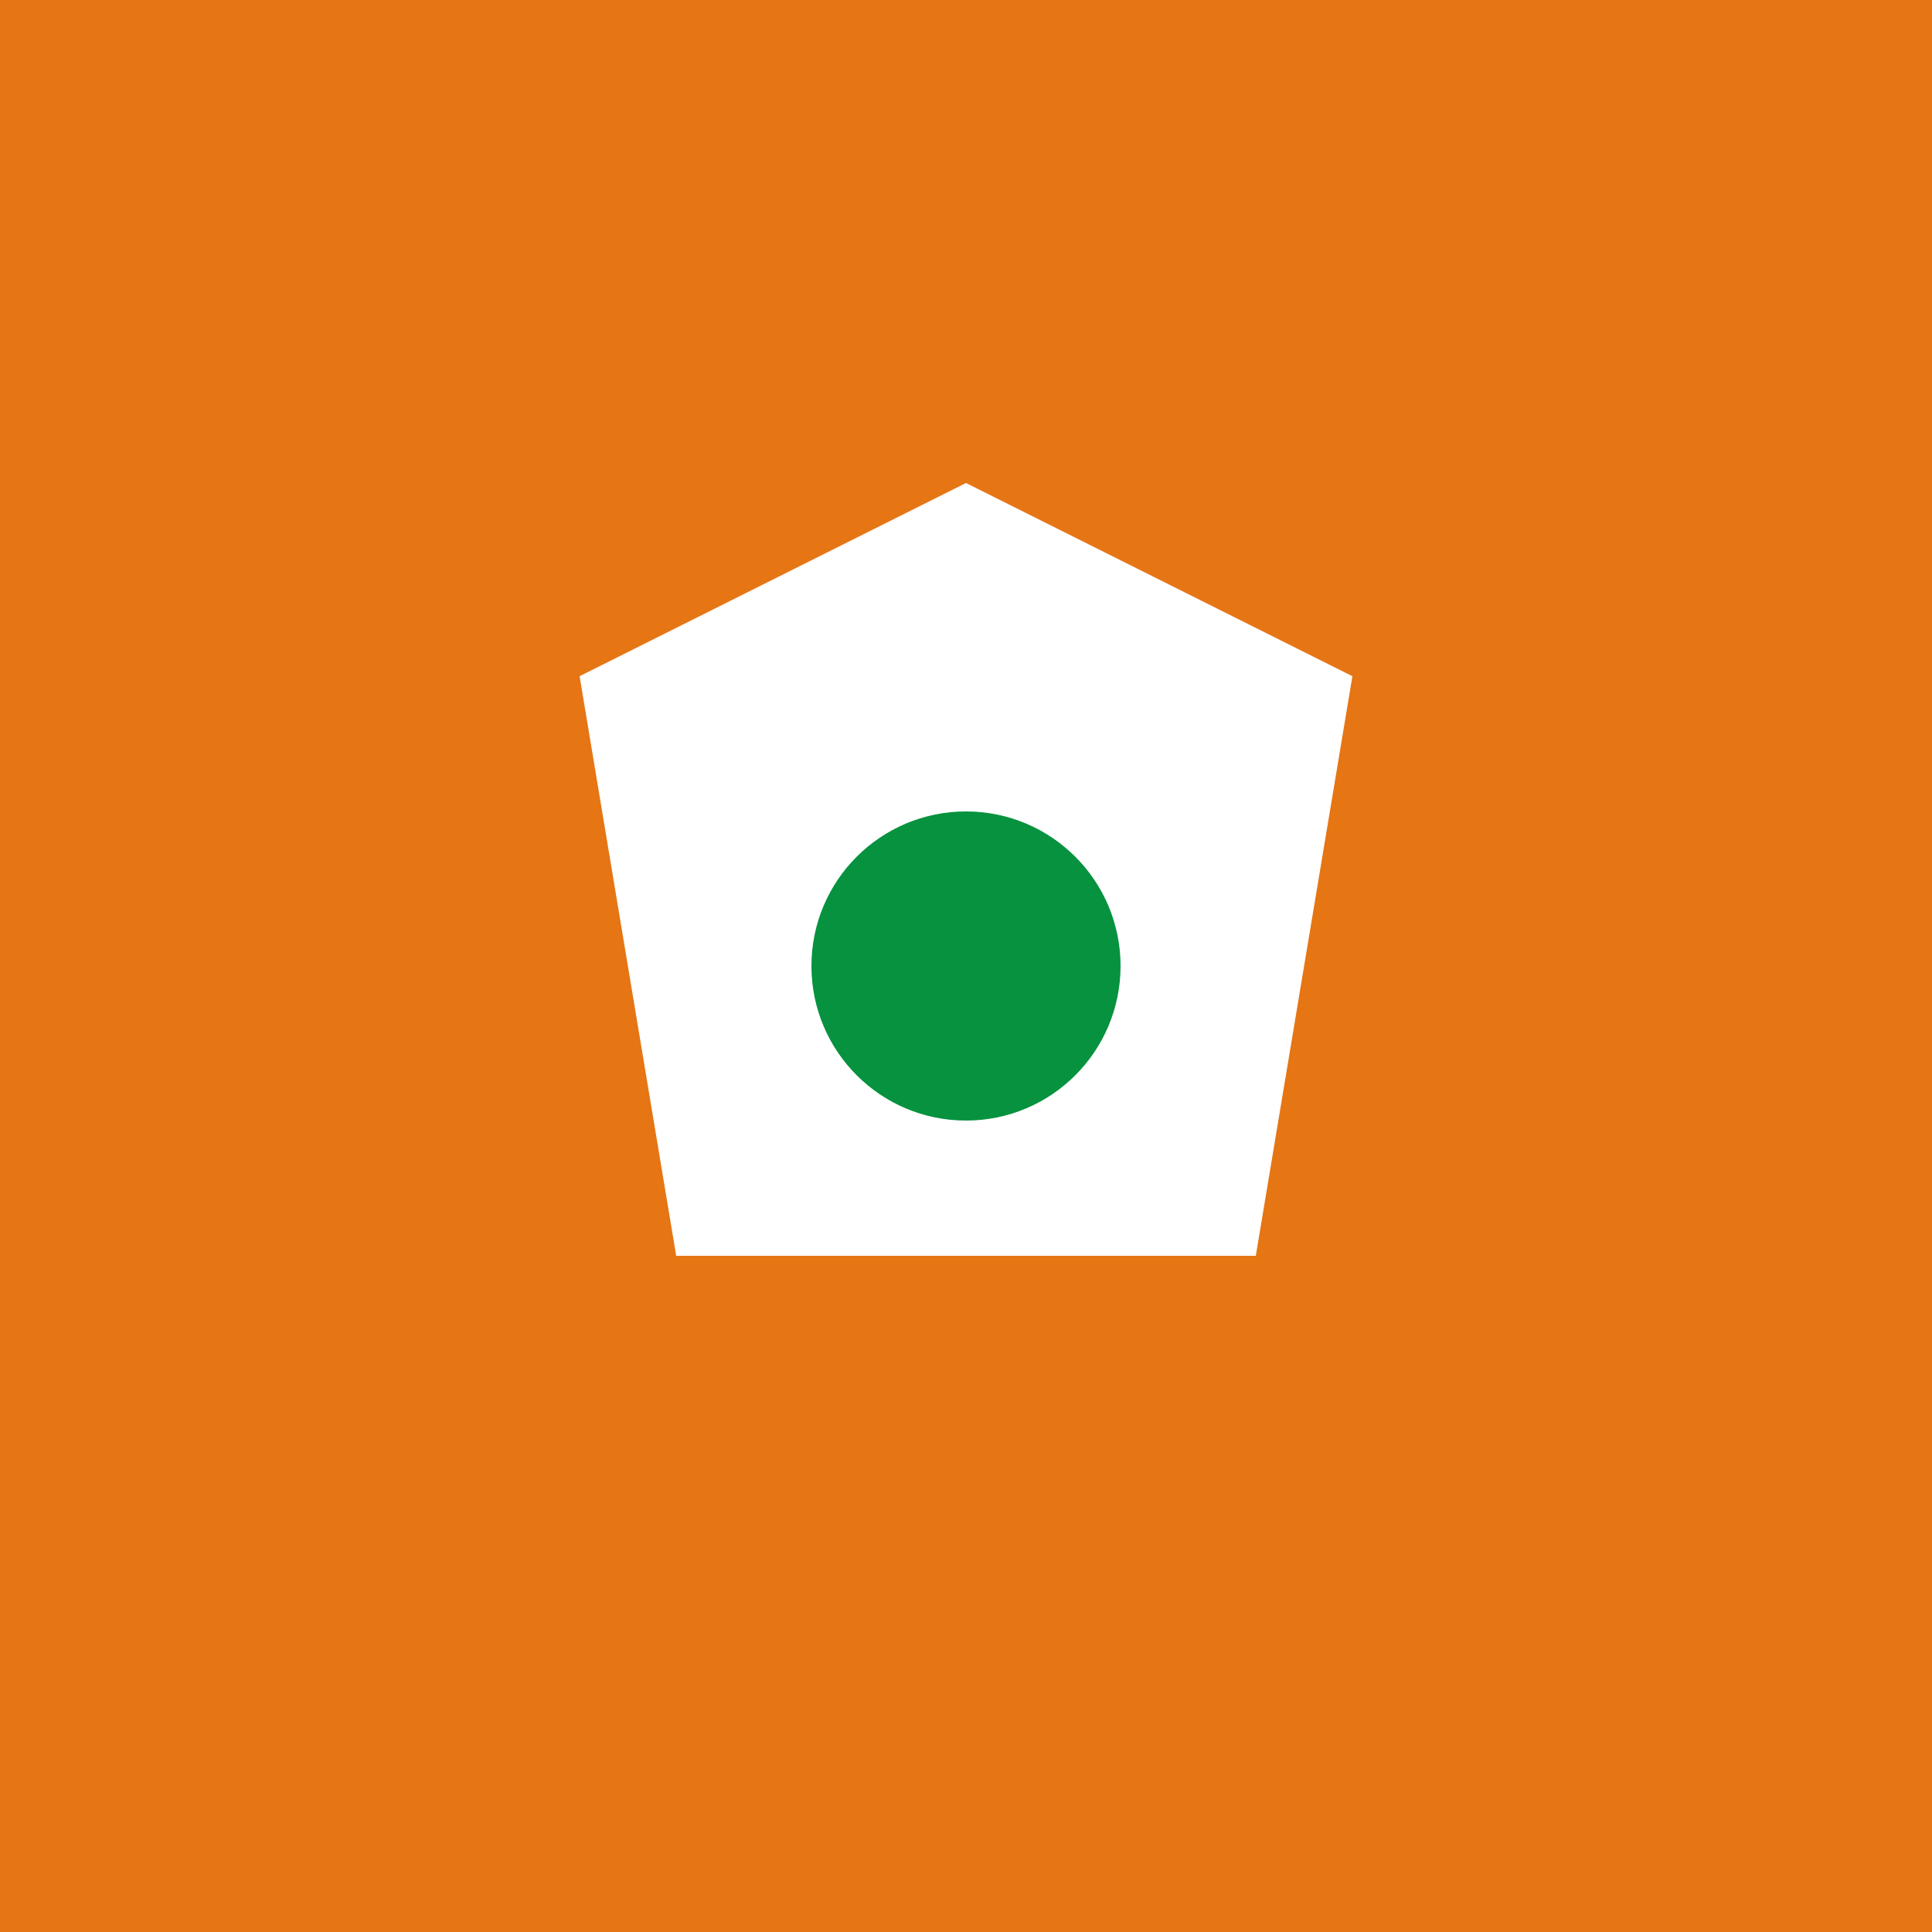 <svg xmlns="http://www.w3.org/2000/svg" viewBox="0 0 100 100">
  <rect width="100" height="100" fill="#E67514"/>
  <path d="M30 35 L50 25 L70 35 L65 65 L35 65 Z" fill="#ffffff"/>
  <circle cx="50" cy="50" r="8" fill="#06923E"/>
</svg>
